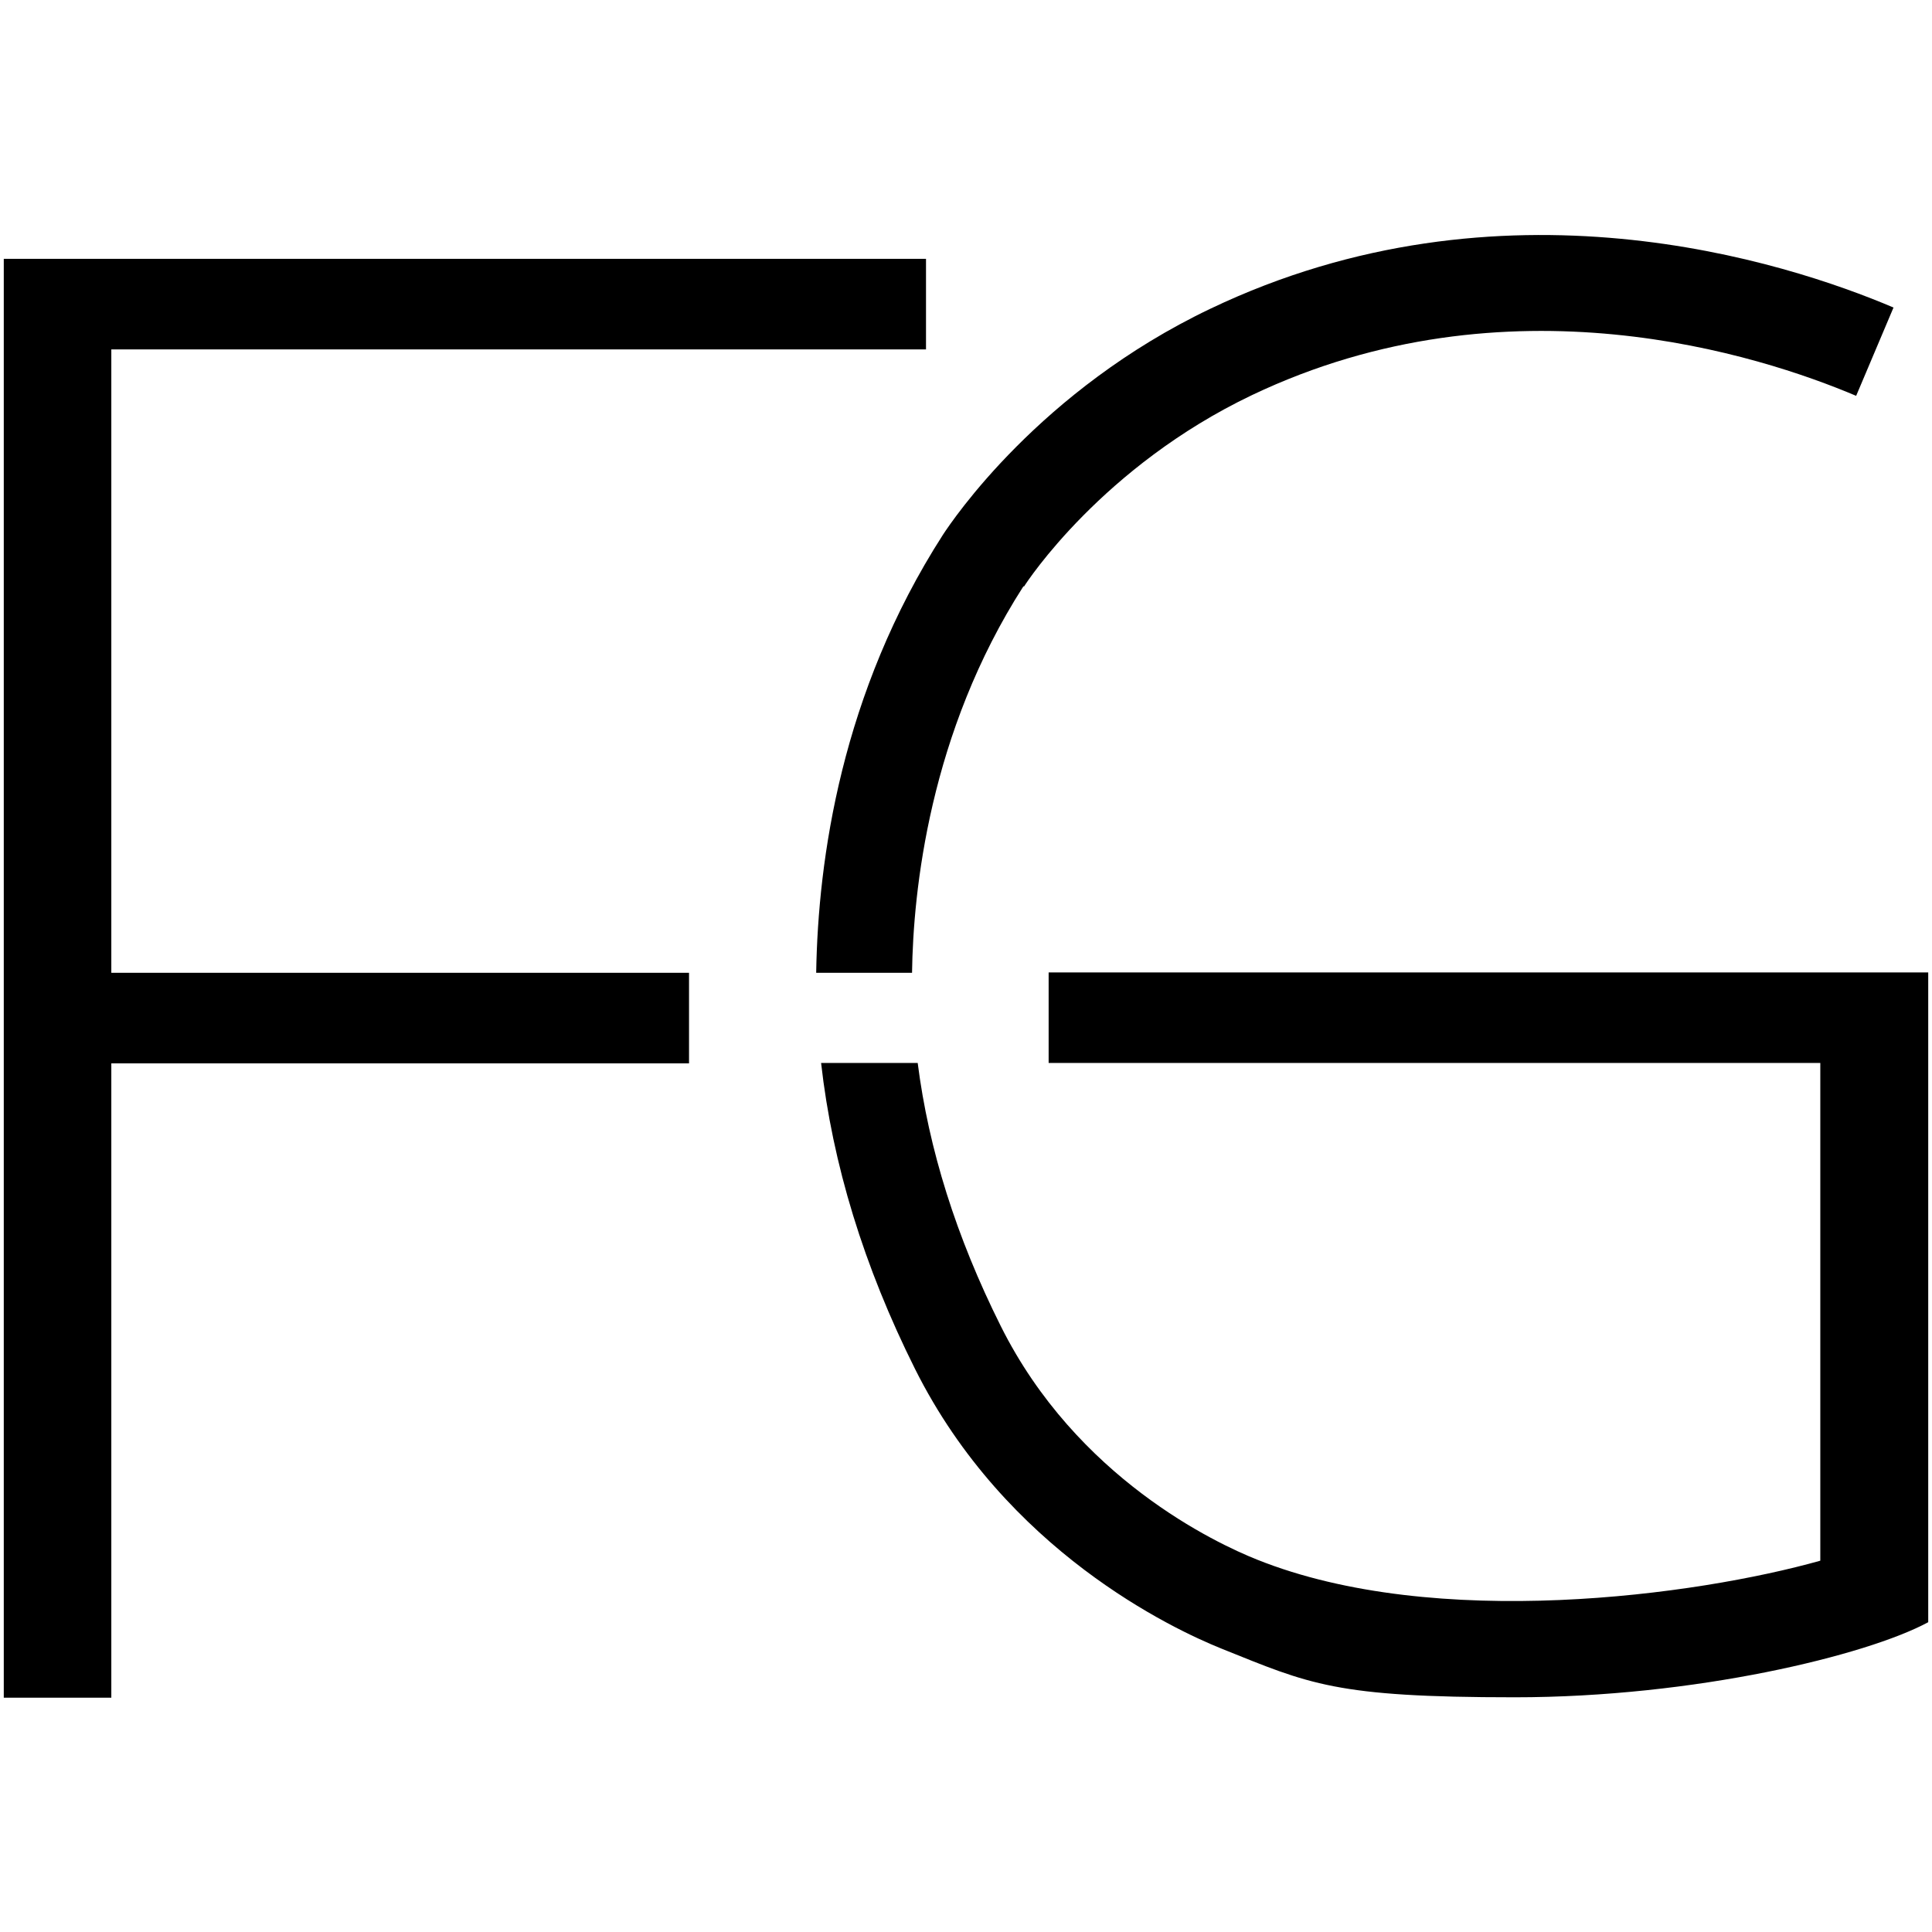 <svg xmlns="http://www.w3.org/2000/svg" xmlns:i="http://ns.adobe.com/AdobeIllustrator/10.0/" id="Layer_2" viewBox="0 0 512 512"><path d="M511,257.7v172.2c-16.3,8.8-61.9,19.9-109.6,19.9s-54.3-3.5-77.7-12.9c-12.9-5.2-57.1-25.9-81.2-74.1-13.6-27.2-21.9-54.4-24.9-81.1h25.6c2.9,22.8,10.2,46.1,22,69.7,20.1,40.3,57.1,57.6,67.9,61.9,47.4,19,116.6,9.5,149.3.3v-131.9h-204.5v-24h233ZM29.5,92.6h215.9v-24H1v381.3h28.5v-168.1h153.1v-24H29.5V92.6ZM271.4,155.4c.8-1.3,20.8-31.8,60.4-50.7,67.8-32.3,134.6-10.6,160.1.2l9.9-23.4c-28.7-12.2-103.9-36.5-181,.3-45.3,21.6-68.4,56.1-70.9,59.9-27,42-33.1,86.2-33.6,115.9,0,0,0,.1,0,.2h25.4c.3-21.7,4.6-63.6,29.5-102.4Z"></path></svg>